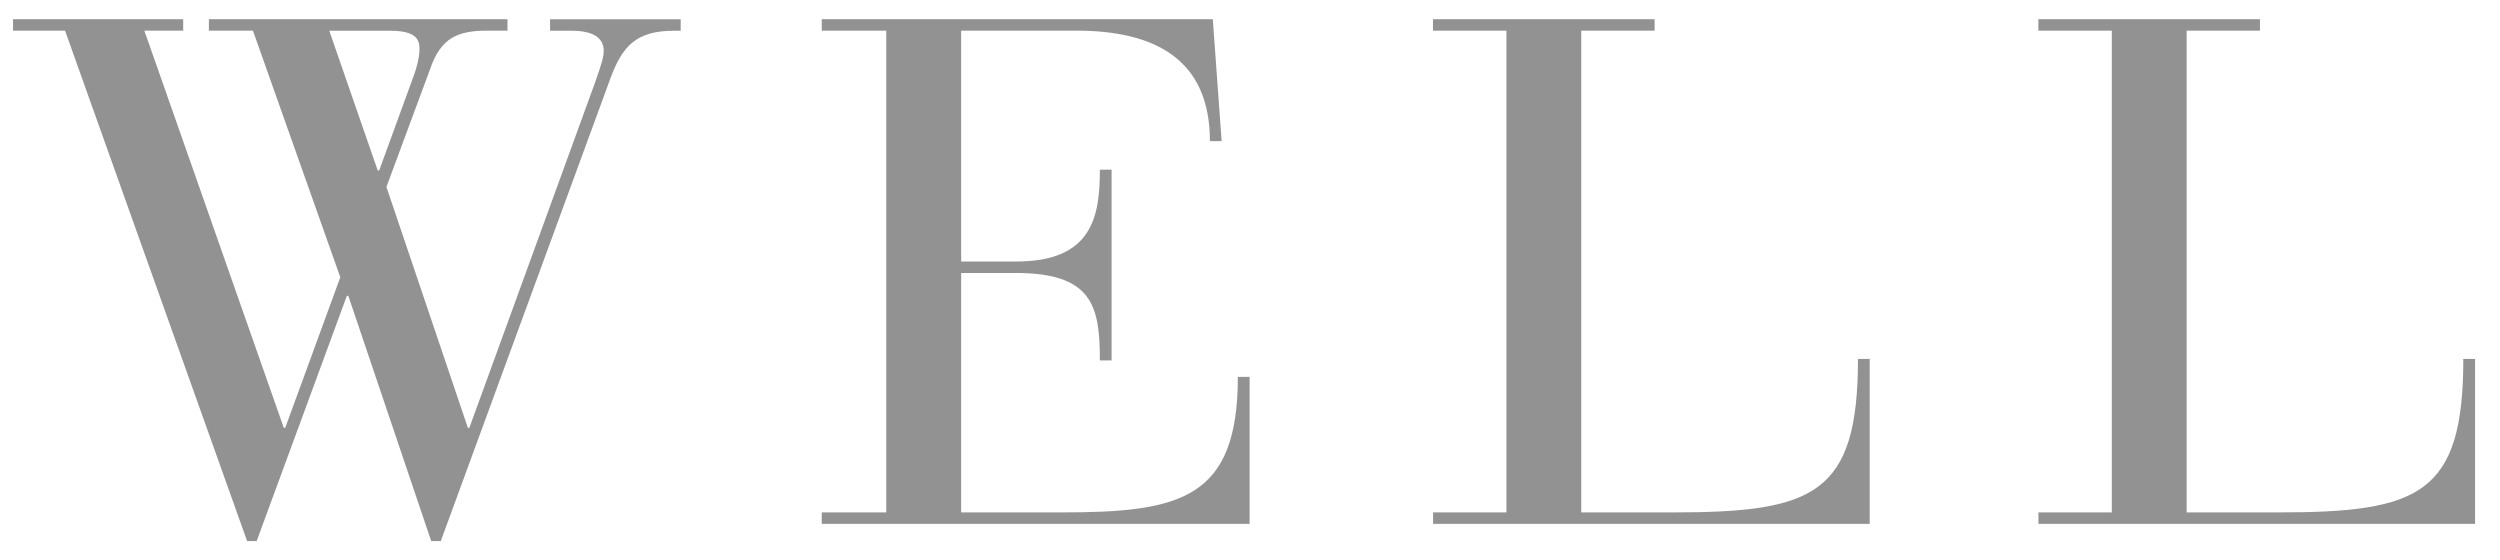 <svg width="58" height="13" viewBox="0 0 58 13" fill="none" xmlns="http://www.w3.org/2000/svg">
<path d="M1.509 0.711H0.302V0.445H4.25V0.711H3.349L6.584 9.926H6.617L7.895 6.432L5.868 0.711H4.846V0.445H11.774V0.711H11.316C10.633 0.711 10.226 0.86 9.971 1.624L8.965 4.337L10.855 9.926H10.889L13.801 1.926C13.972 1.444 14.006 1.309 14.006 1.178C14.006 0.929 13.837 0.713 13.256 0.713H12.762V0.447H15.792V0.713H15.64C14.753 0.713 14.433 1.078 14.158 1.828L10.226 12.553H10.004L8.081 6.864H8.047L5.954 12.553H5.733L1.509 0.711ZM8.763 3.955H8.797L9.58 1.809C9.698 1.494 9.732 1.278 9.732 1.128C9.732 0.929 9.664 0.713 9.052 0.713H7.639L8.763 3.955Z" fill="#929292"/>
<path d="M20.561 0.711H19.064V0.445H28.137L28.342 3.274H28.07C28.07 1.361 26.775 0.711 24.972 0.711H22.299V6.067H23.576C25.346 6.067 25.517 5.018 25.517 3.936H25.789V8.362H25.517C25.517 7.097 25.346 6.333 23.559 6.333H22.299V11.888H24.632C27.39 11.888 28.718 11.573 28.718 8.744H28.991V12.154H19.064V11.888H20.561V0.711Z" fill="#929292"/>
<path d="M34.947 0.711H33.245V0.445H38.387V0.711H36.685V11.888H38.814C42.083 11.888 43.105 11.47 43.105 8.328H43.377V12.154H33.248V11.888H34.949V0.711H34.947Z" fill="#929292"/>
<path d="M48.992 0.711H47.29V0.445H52.431V0.711H50.73V11.888H52.858C56.127 11.888 57.149 11.47 57.149 8.328H57.422V12.154H47.292V11.888H48.994V0.711H48.992Z" fill="#929292"/>
</svg>
